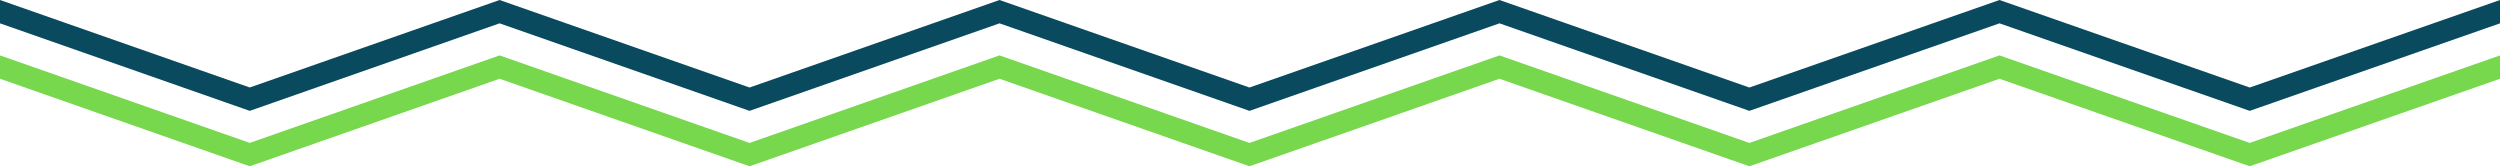 <?xml version="1.0" encoding="UTF-8"?> <svg xmlns="http://www.w3.org/2000/svg" id="Layer_2" data-name="Layer 2" viewBox="0 0 660.97 43.96"><defs><style> .cls-1 { fill: #77d74d; } .cls-2 { fill: #0a4a5e; } </style></defs><g id="Layer_2-2" data-name="Layer 2"><g><polygon class="cls-2" points="528.64 0 462.51 23.14 396.44 0 330.34 23.14 264.26 0 198.17 23.14 132.08 0 66.03 23.13 0 0 0 1.68 0 6.17 66.03 29.31 132.08 6.17 198.17 29.31 264.26 6.17 330.34 29.31 396.44 6.17 462.51 29.31 528.64 6.17 594.8 29.31 660.97 6.17 660.97 0 594.8 23.14 528.64 0"></polygon><polygon class="cls-1" points="528.64 14.65 462.51 37.79 396.44 14.65 330.34 37.79 264.26 14.65 198.17 37.79 132.08 14.65 66.03 37.78 0 14.65 0 16.34 0 20.82 66.03 43.96 132.08 20.82 198.17 43.96 264.26 20.82 330.34 43.96 396.44 20.82 462.51 43.96 528.64 20.82 594.8 43.96 660.97 20.82 660.97 14.65 594.8 37.79 528.64 14.65"></polygon></g></g></svg> 
